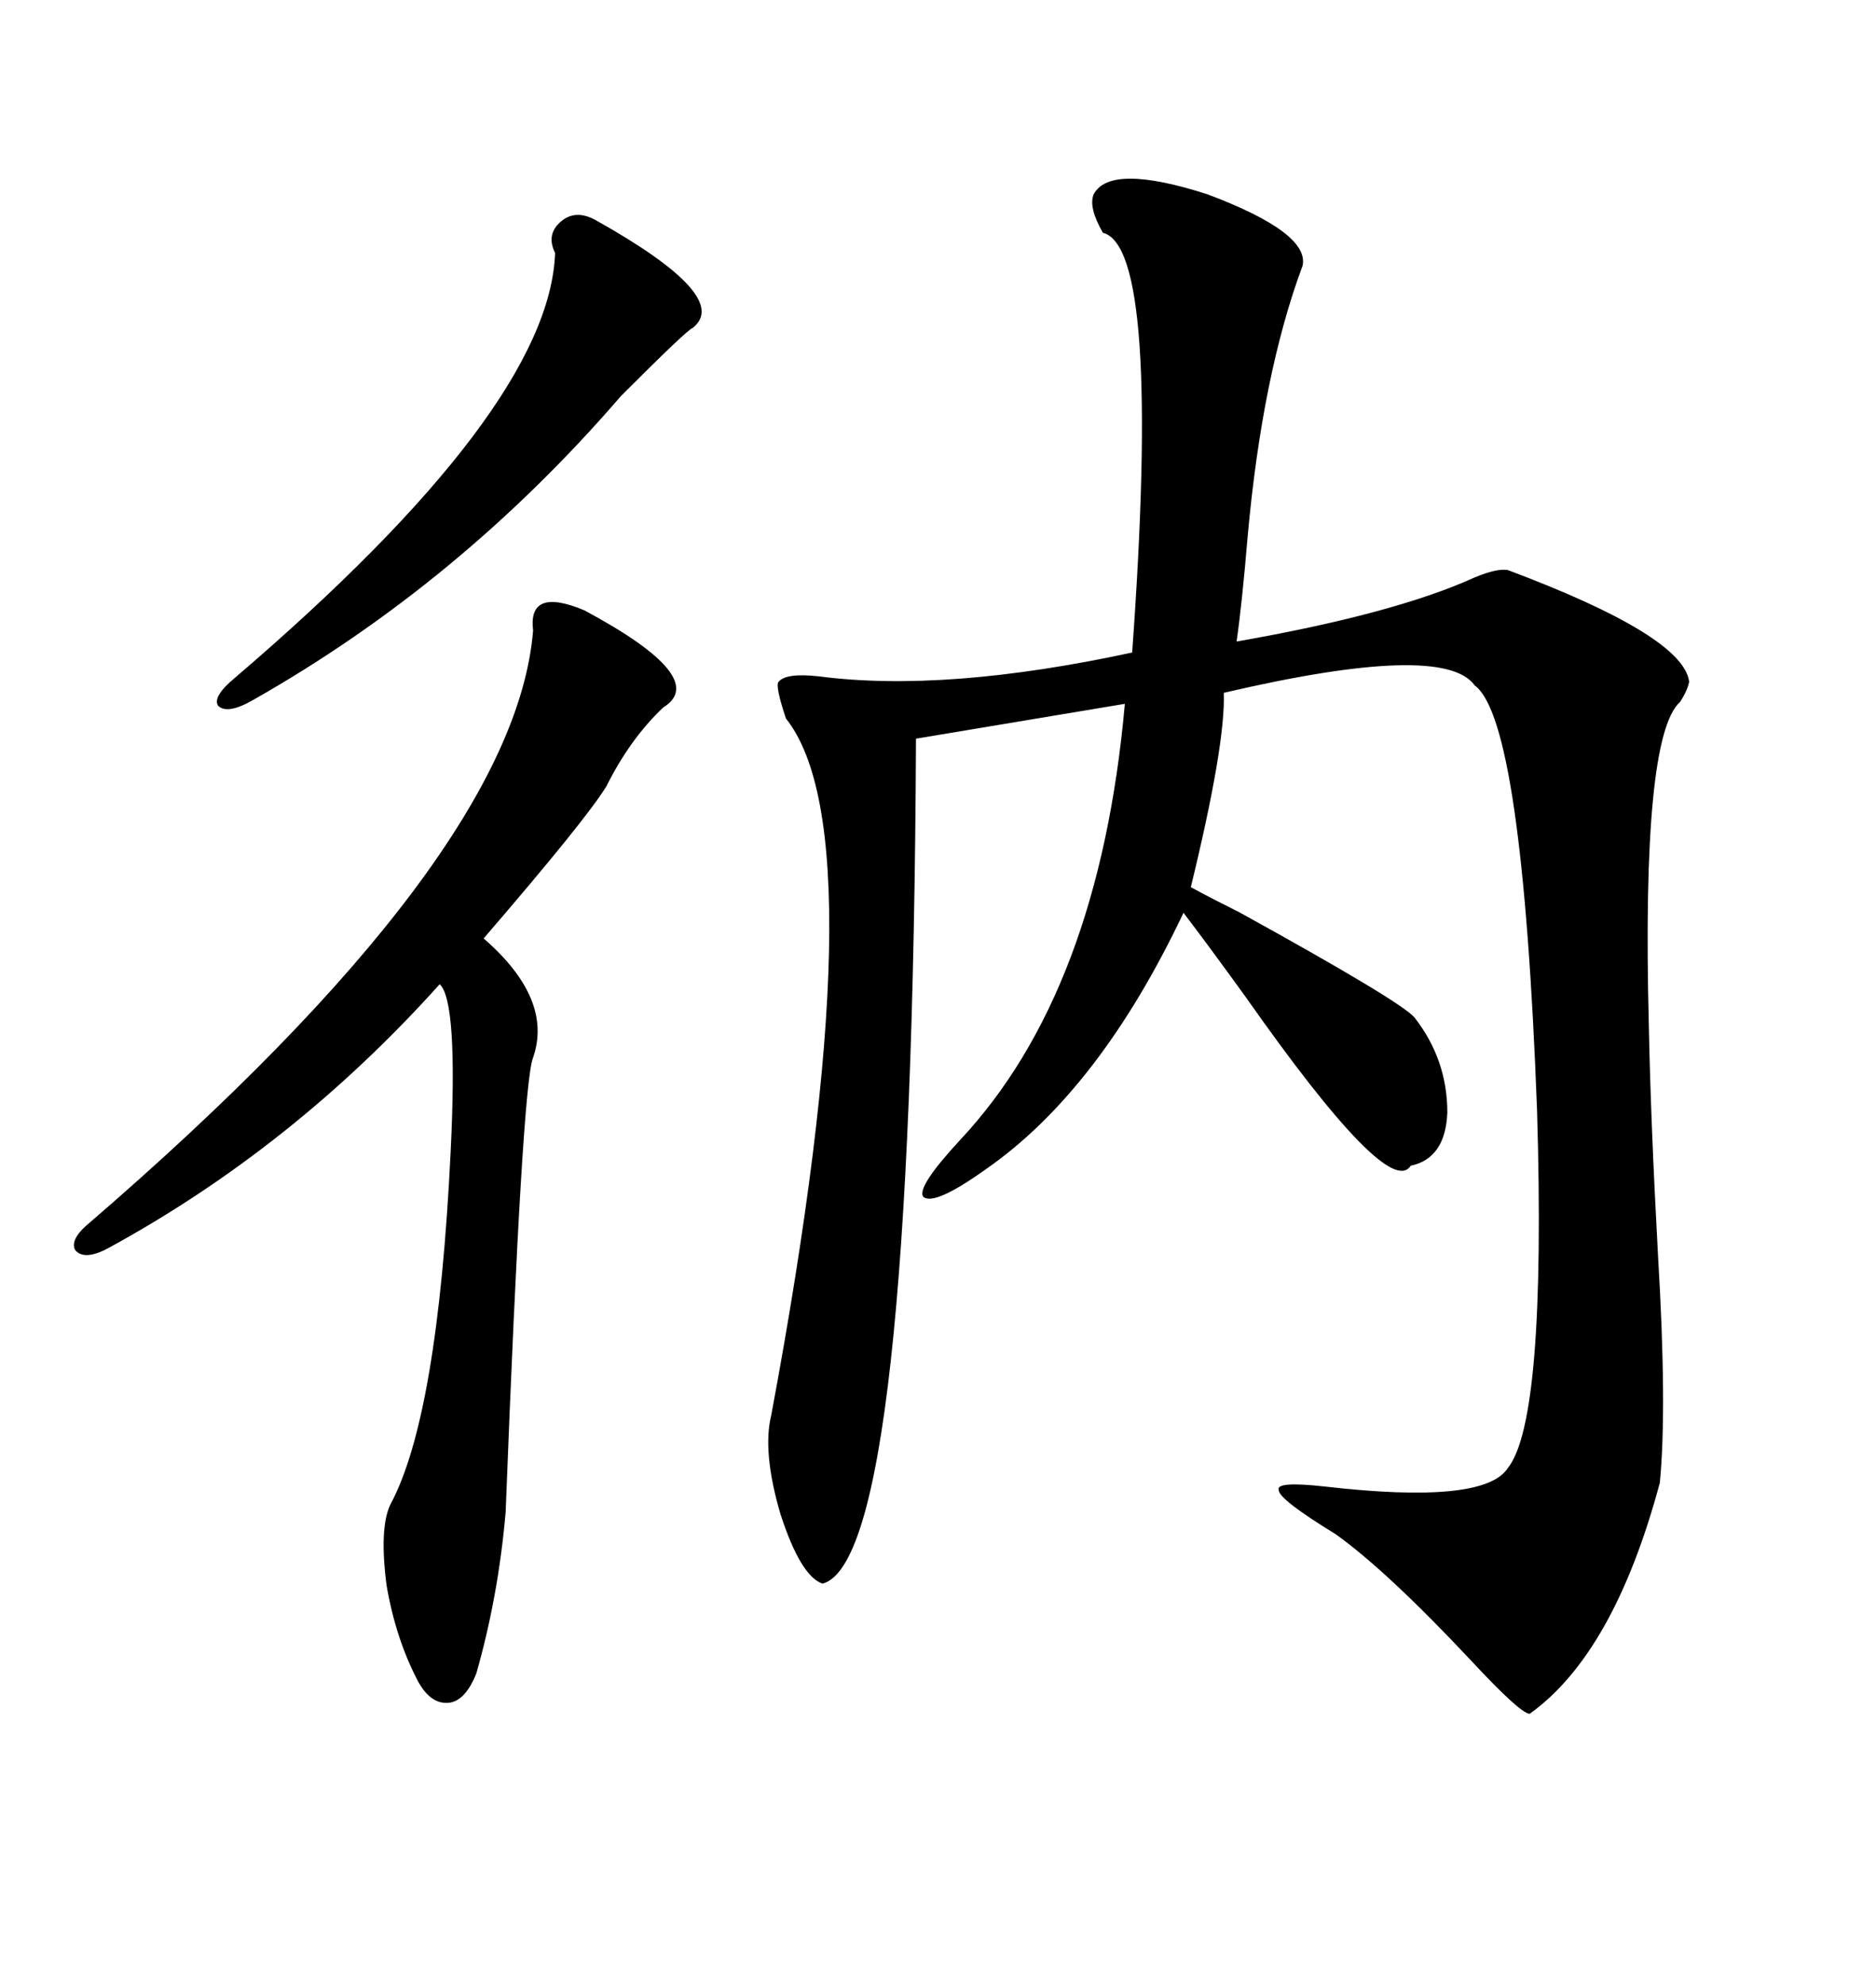<svg xmlns="http://www.w3.org/2000/svg" xmlns:xlink="http://www.w3.org/1999/xlink" width="300" height="317.285"><path d="M174.90 31.05L174.90 31.05Q177.54 26.07 193.07 31.05L193.07 31.05Q209.47 37.21 208.30 42.48L208.30 42.48Q201.86 59.77 199.51 85.84L199.51 85.84Q198.63 96.39 197.75 102.54L197.75 102.54Q222.95 98.14 235.84 92.29L235.84 92.29Q239.36 90.82 241.11 91.11L241.11 91.11Q269.24 101.66 270.12 108.98L270.12 108.98Q269.82 110.45 268.65 112.21L268.65 112.21Q262.50 117.77 263.67 163.77L263.67 163.77Q263.96 179.00 265.14 200.68L265.14 200.68Q266.60 225 265.43 237.01L265.43 237.01Q258.11 264.26 244.63 273.93L244.63 273.93Q243.16 273.93 235.25 265.43L235.25 265.43Q221.78 251.07 213.57 245.21L213.57 245.21Q204.49 239.65 204.49 238.18L204.49 238.18Q203.91 236.72 211.82 237.60L211.82 237.60Q237.30 240.53 241.11 234.67L241.11 234.67Q247.27 227.05 245.80 177.54L245.80 177.54Q243.46 115.14 235.84 109.57L235.84 109.57Q230.86 102.54 195.70 110.74L195.70 110.74Q196.00 118.95 190.43 141.80L190.43 141.80Q193.07 143.26 198.34 145.90L198.34 145.90Q223.83 159.96 226.17 162.60L226.17 162.60Q231.45 169.34 231.45 177.83L231.45 177.83Q231.15 185.16 225.59 186.33L225.59 186.33Q222.07 191.89 199.22 159.38L199.22 159.38Q193.07 150.88 189.26 145.90L189.26 145.90Q175.78 174.32 157.62 186.91L157.62 186.91Q149.41 192.77 147.66 191.31L147.66 191.31Q146.48 189.84 153.52 182.23L153.52 182.23Q175.78 158.50 179.88 112.50L179.88 112.50L146.48 118.07Q145.90 249.32 131.54 253.13L131.54 253.13Q128.03 251.95 124.80 241.99L124.80 241.99Q121.88 232.03 123.34 226.17L123.34 226.17Q140.63 133.59 125.68 114.84L125.68 114.84Q123.93 109.57 124.51 108.98L124.51 108.98Q125.68 107.52 130.96 108.11L130.96 108.11Q151.17 110.74 181.05 104.30L181.05 104.30Q185.74 39.55 176.37 37.21L176.37 37.21Q174.02 33.11 174.90 31.05ZM93.46 97.56L93.46 97.56Q113.67 108.40 106.05 113.09L106.05 113.09Q100.78 118.07 96.97 125.68L96.97 125.68Q93.75 130.96 77.34 150L77.34 150Q88.48 159.67 85.25 169.04L85.25 169.04Q83.50 173.14 80.86 241.70L80.86 241.70Q79.69 255.18 76.17 267.48L76.17 267.48Q74.41 271.88 71.78 272.17L71.78 272.17Q68.85 272.46 66.80 268.65L66.80 268.65Q63.28 261.91 61.82 253.42L61.82 253.42Q60.64 244.34 62.40 240.53L62.40 240.53Q70.02 226.46 72.07 183.98L72.07 183.98Q73.24 159.96 70.31 157.32L70.31 157.32Q46.88 183.40 17.29 199.51L17.29 199.51Q13.48 201.56 12.01 199.80L12.01 199.80Q11.13 198.05 14.36 195.41L14.36 195.41Q82.32 136.82 85.25 100.78L85.25 100.78Q84.38 93.75 93.46 97.56ZM95.21 35.16L95.21 35.16Q117.19 47.46 110.74 52.44L110.74 52.44Q109.86 52.73 99.32 63.28L99.32 63.28Q73.54 93.16 40.43 111.91L40.43 111.91Q36.33 114.26 34.86 112.79L34.86 112.79Q33.98 111.33 37.50 108.40L37.50 108.40Q87.89 65.33 88.77 40.43L88.77 40.43Q87.30 37.50 89.65 35.45L89.65 35.45Q91.99 33.40 95.21 35.16Z"/></svg>